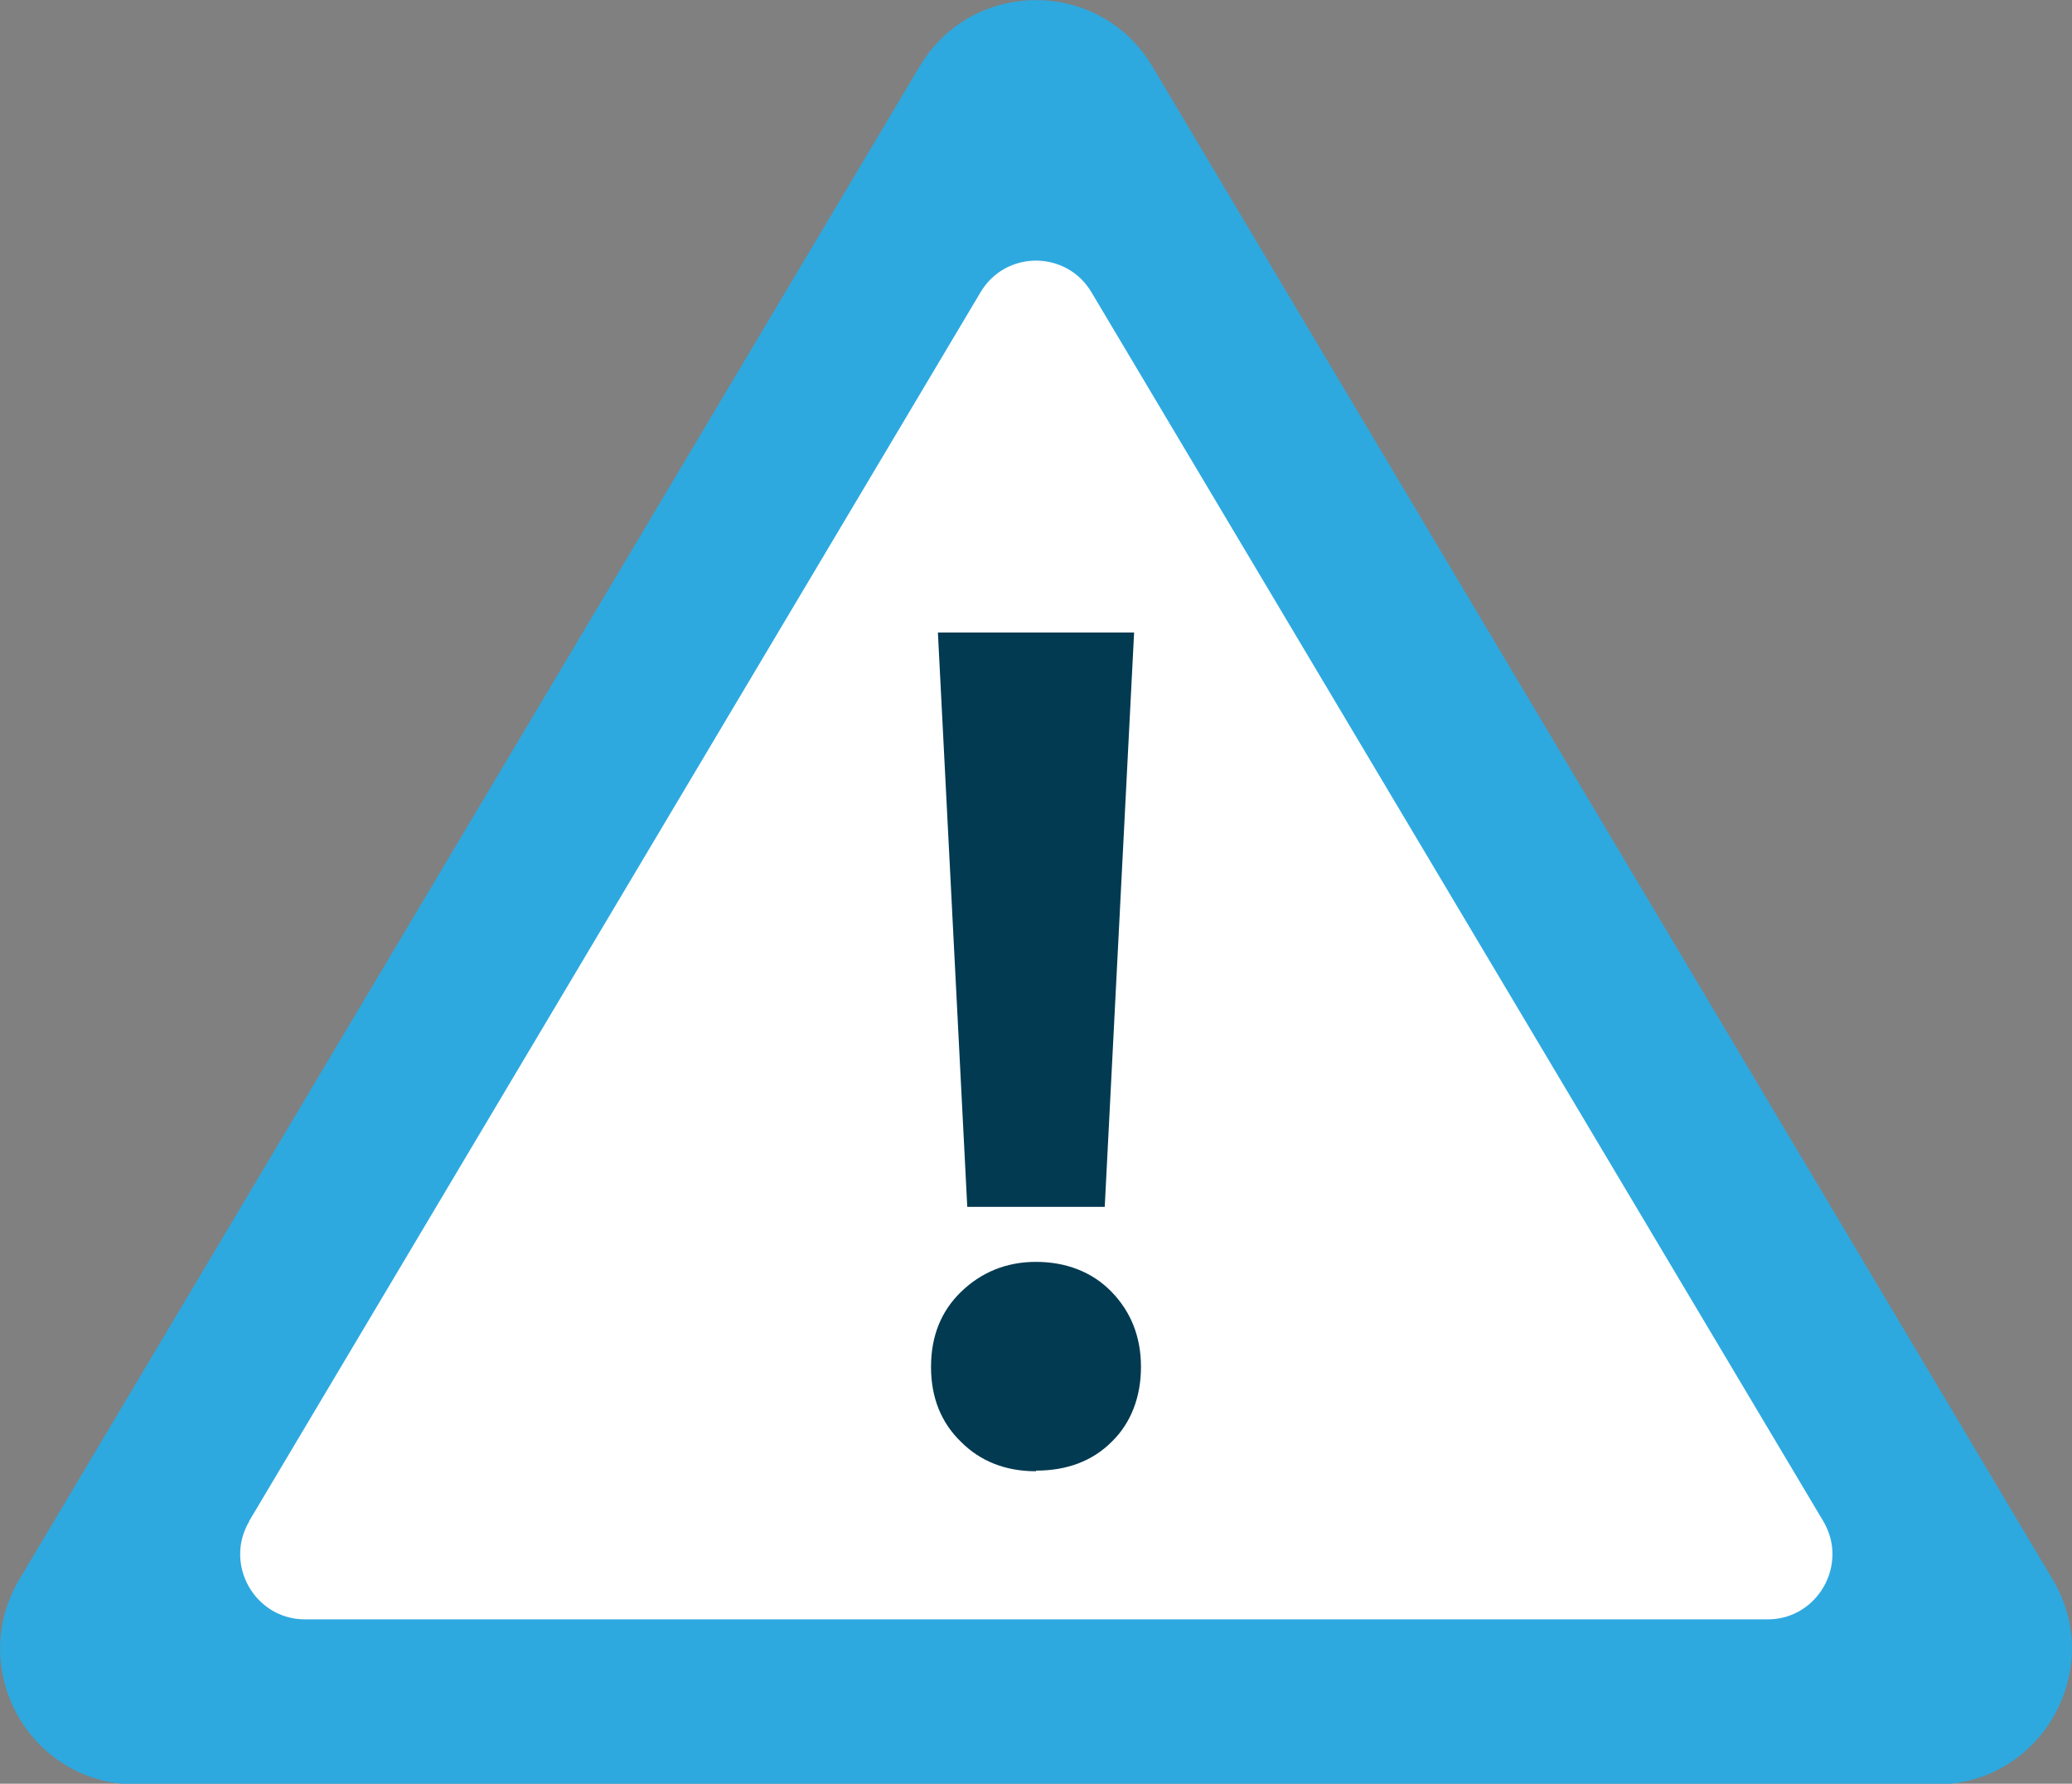 <?xml version="1.0" encoding="UTF-8"?>
<svg id="Layer_1" data-name="Layer 1" xmlns="http://www.w3.org/2000/svg" viewBox="0 0 33.16 28.54">
  <rect x="0" y="0" width="33.16" height="28.54" fill="#808080" stroke="none"/>
  <defs>
    <style>
      .cls-1 {
        fill: #2da9e0;
      }

      .cls-2 {
        fill: #fff;
      }

      .cls-3 {
        fill: #013a51;
      }
    </style>
  </defs>
  <path class="cls-1" d="M.31,25.27L14.72,1.06c.84-1.41,2.88-1.41,3.72,0l14.41,24.21c.86,1.44-.18,3.28-1.86,3.28H2.17c-1.68,0-2.72-1.83-1.86-3.28Z"/>
  <path class="cls-2" d="M3.98,24.35L15.69,4.68c.4-.68,1.38-.68,1.78,0l11.71,19.66c.41.69-.09,1.57-.89,1.57H4.88c-.8,0-1.3-.88-.89-1.57Z"/>
  <path class="cls-3" d="M16.58,23.54c-.49,0-.89-.16-1.2-.47-.32-.31-.48-.71-.48-1.2s.16-.89.48-1.2.72-.48,1.2-.48.9.16,1.21.48c.31.32.47.72.47,1.2s-.16.9-.47,1.2c-.31.31-.72.46-1.21.46ZM15.48,19.31l-.47-9.19h3.14l-.47,9.19h-2.2Z"/>
</svg>